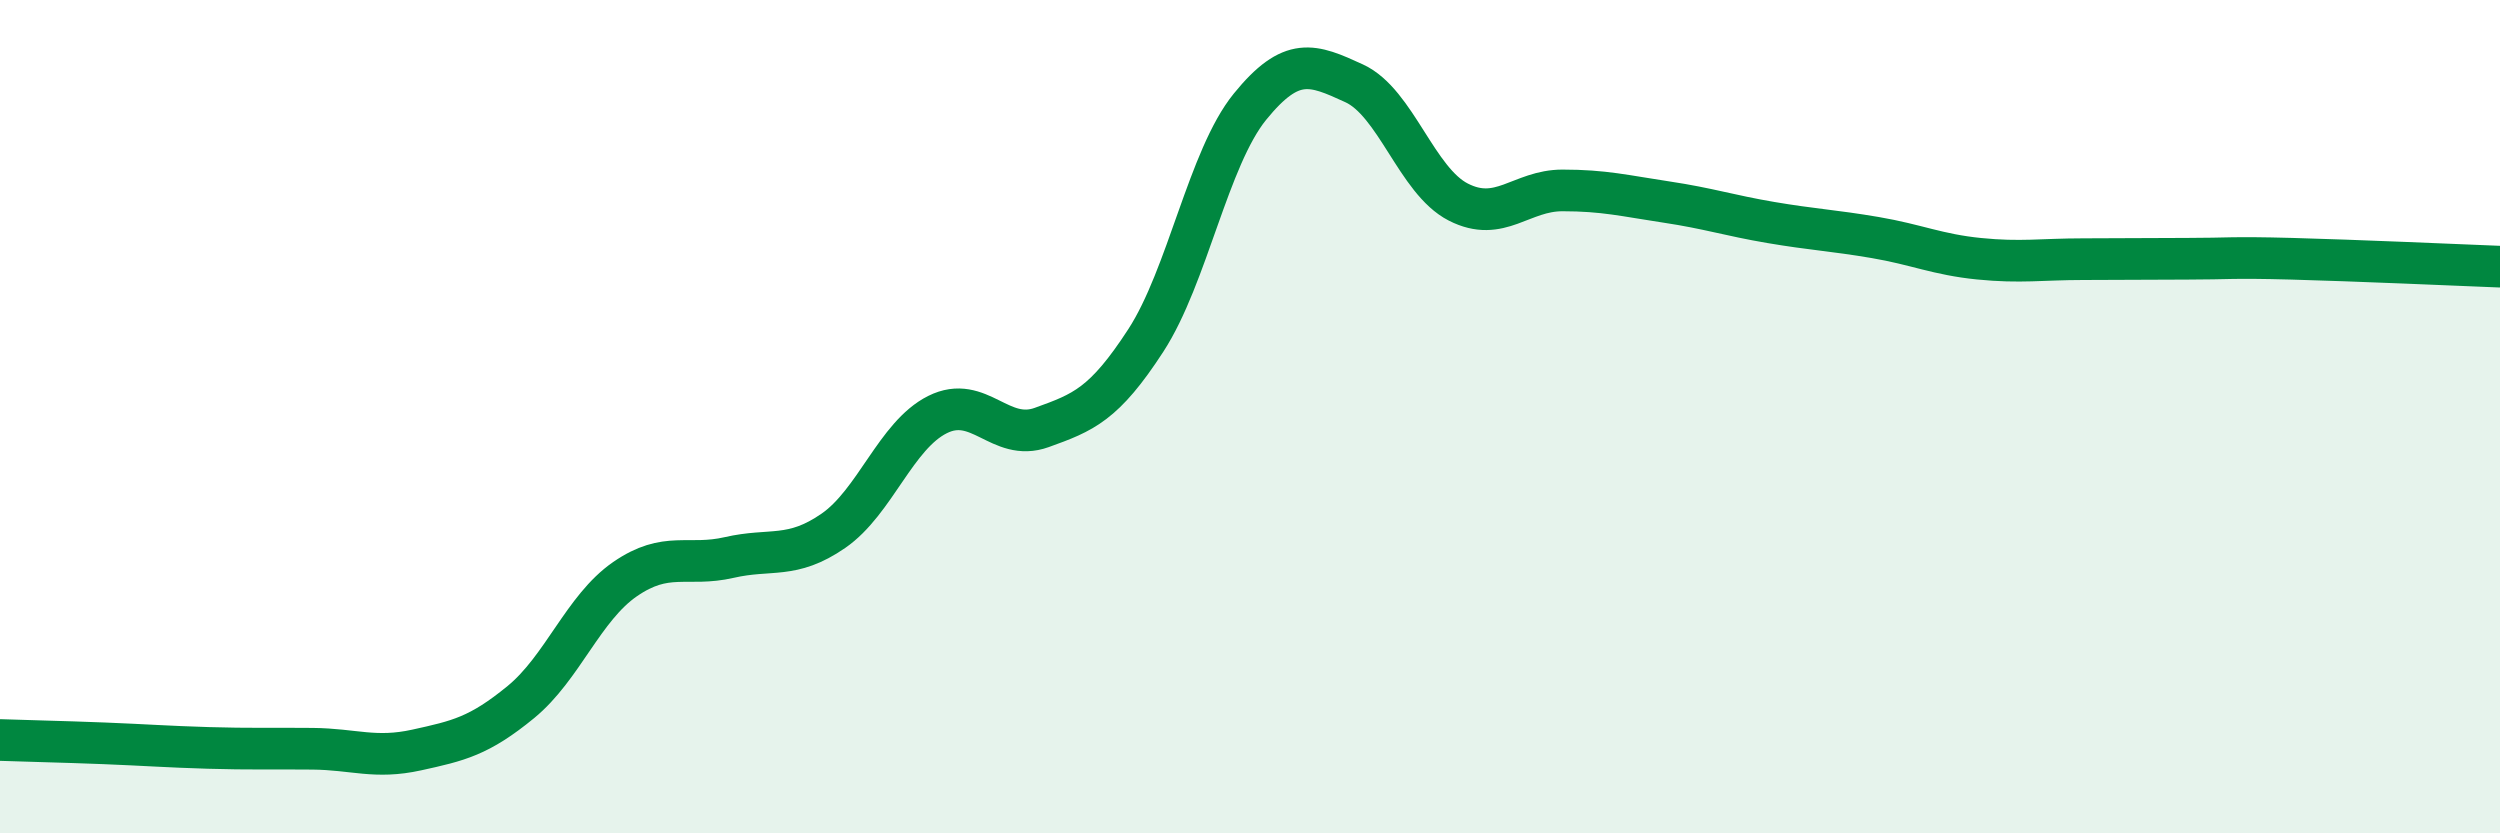 
    <svg width="60" height="20" viewBox="0 0 60 20" xmlns="http://www.w3.org/2000/svg">
      <path
        d="M 0,17.76 C 0.5,17.78 1.5,17.8 2.5,17.84 C 3.5,17.88 4,17.92 5,17.95 C 6,17.98 6.5,17.96 7.5,17.97 C 8.5,17.98 9,18.22 10,18 C 11,17.78 11.5,17.67 12.5,16.85 C 13.5,16.03 14,14.59 15,13.9 C 16,13.21 16.5,13.61 17.5,13.38 C 18.5,13.15 19,13.43 20,12.74 C 21,12.05 21.5,10.45 22.5,9.95 C 23.5,9.45 24,10.62 25,10.26 C 26,9.9 26.5,9.71 27.5,8.17 C 28.5,6.63 29,3.79 30,2.56 C 31,1.33 31.5,1.54 32.5,2 C 33.5,2.46 34,4.34 35,4.85 C 36,5.36 36.5,4.57 37.5,4.57 C 38.5,4.57 39,4.7 40,4.85 C 41,5 41.5,5.17 42.5,5.34 C 43.5,5.51 44,5.53 45,5.7 C 46,5.87 46.5,6.11 47.5,6.21 C 48.5,6.31 49,6.22 50,6.22 C 51,6.22 51.5,6.21 52.5,6.21 C 53.5,6.21 53.5,6.17 55,6.21 C 56.5,6.25 59,6.36 60,6.4L60 20L0 20Z"
        fill="#008740"
        opacity="0.1"
        stroke-linecap="round"
        stroke-linejoin="round"
      />
      <path
        d="M 0,17.76 C 0.5,17.78 1.5,17.8 2.5,17.84 C 3.5,17.88 4,17.92 5,17.95 C 6,17.98 6.5,17.96 7.5,17.97 C 8.5,17.98 9,18.22 10,18 C 11,17.78 11.5,17.67 12.5,16.85 C 13.5,16.03 14,14.59 15,13.9 C 16,13.21 16.5,13.61 17.5,13.38 C 18.5,13.15 19,13.43 20,12.74 C 21,12.05 21.5,10.45 22.5,9.95 C 23.5,9.45 24,10.62 25,10.26 C 26,9.9 26.5,9.71 27.5,8.17 C 28.5,6.63 29,3.79 30,2.56 C 31,1.33 31.5,1.54 32.5,2 C 33.5,2.46 34,4.34 35,4.85 C 36,5.36 36.5,4.57 37.5,4.57 C 38.5,4.57 39,4.7 40,4.85 C 41,5 41.5,5.17 42.5,5.34 C 43.5,5.51 44,5.53 45,5.7 C 46,5.87 46.5,6.11 47.5,6.21 C 48.5,6.31 49,6.22 50,6.22 C 51,6.22 51.5,6.21 52.5,6.21 C 53.5,6.21 53.5,6.17 55,6.21 C 56.5,6.25 59,6.36 60,6.4"
        stroke="#008740"
        stroke-width="1"
        fill="none"
        stroke-linecap="round"
        stroke-linejoin="round"
      />
    </svg>
  